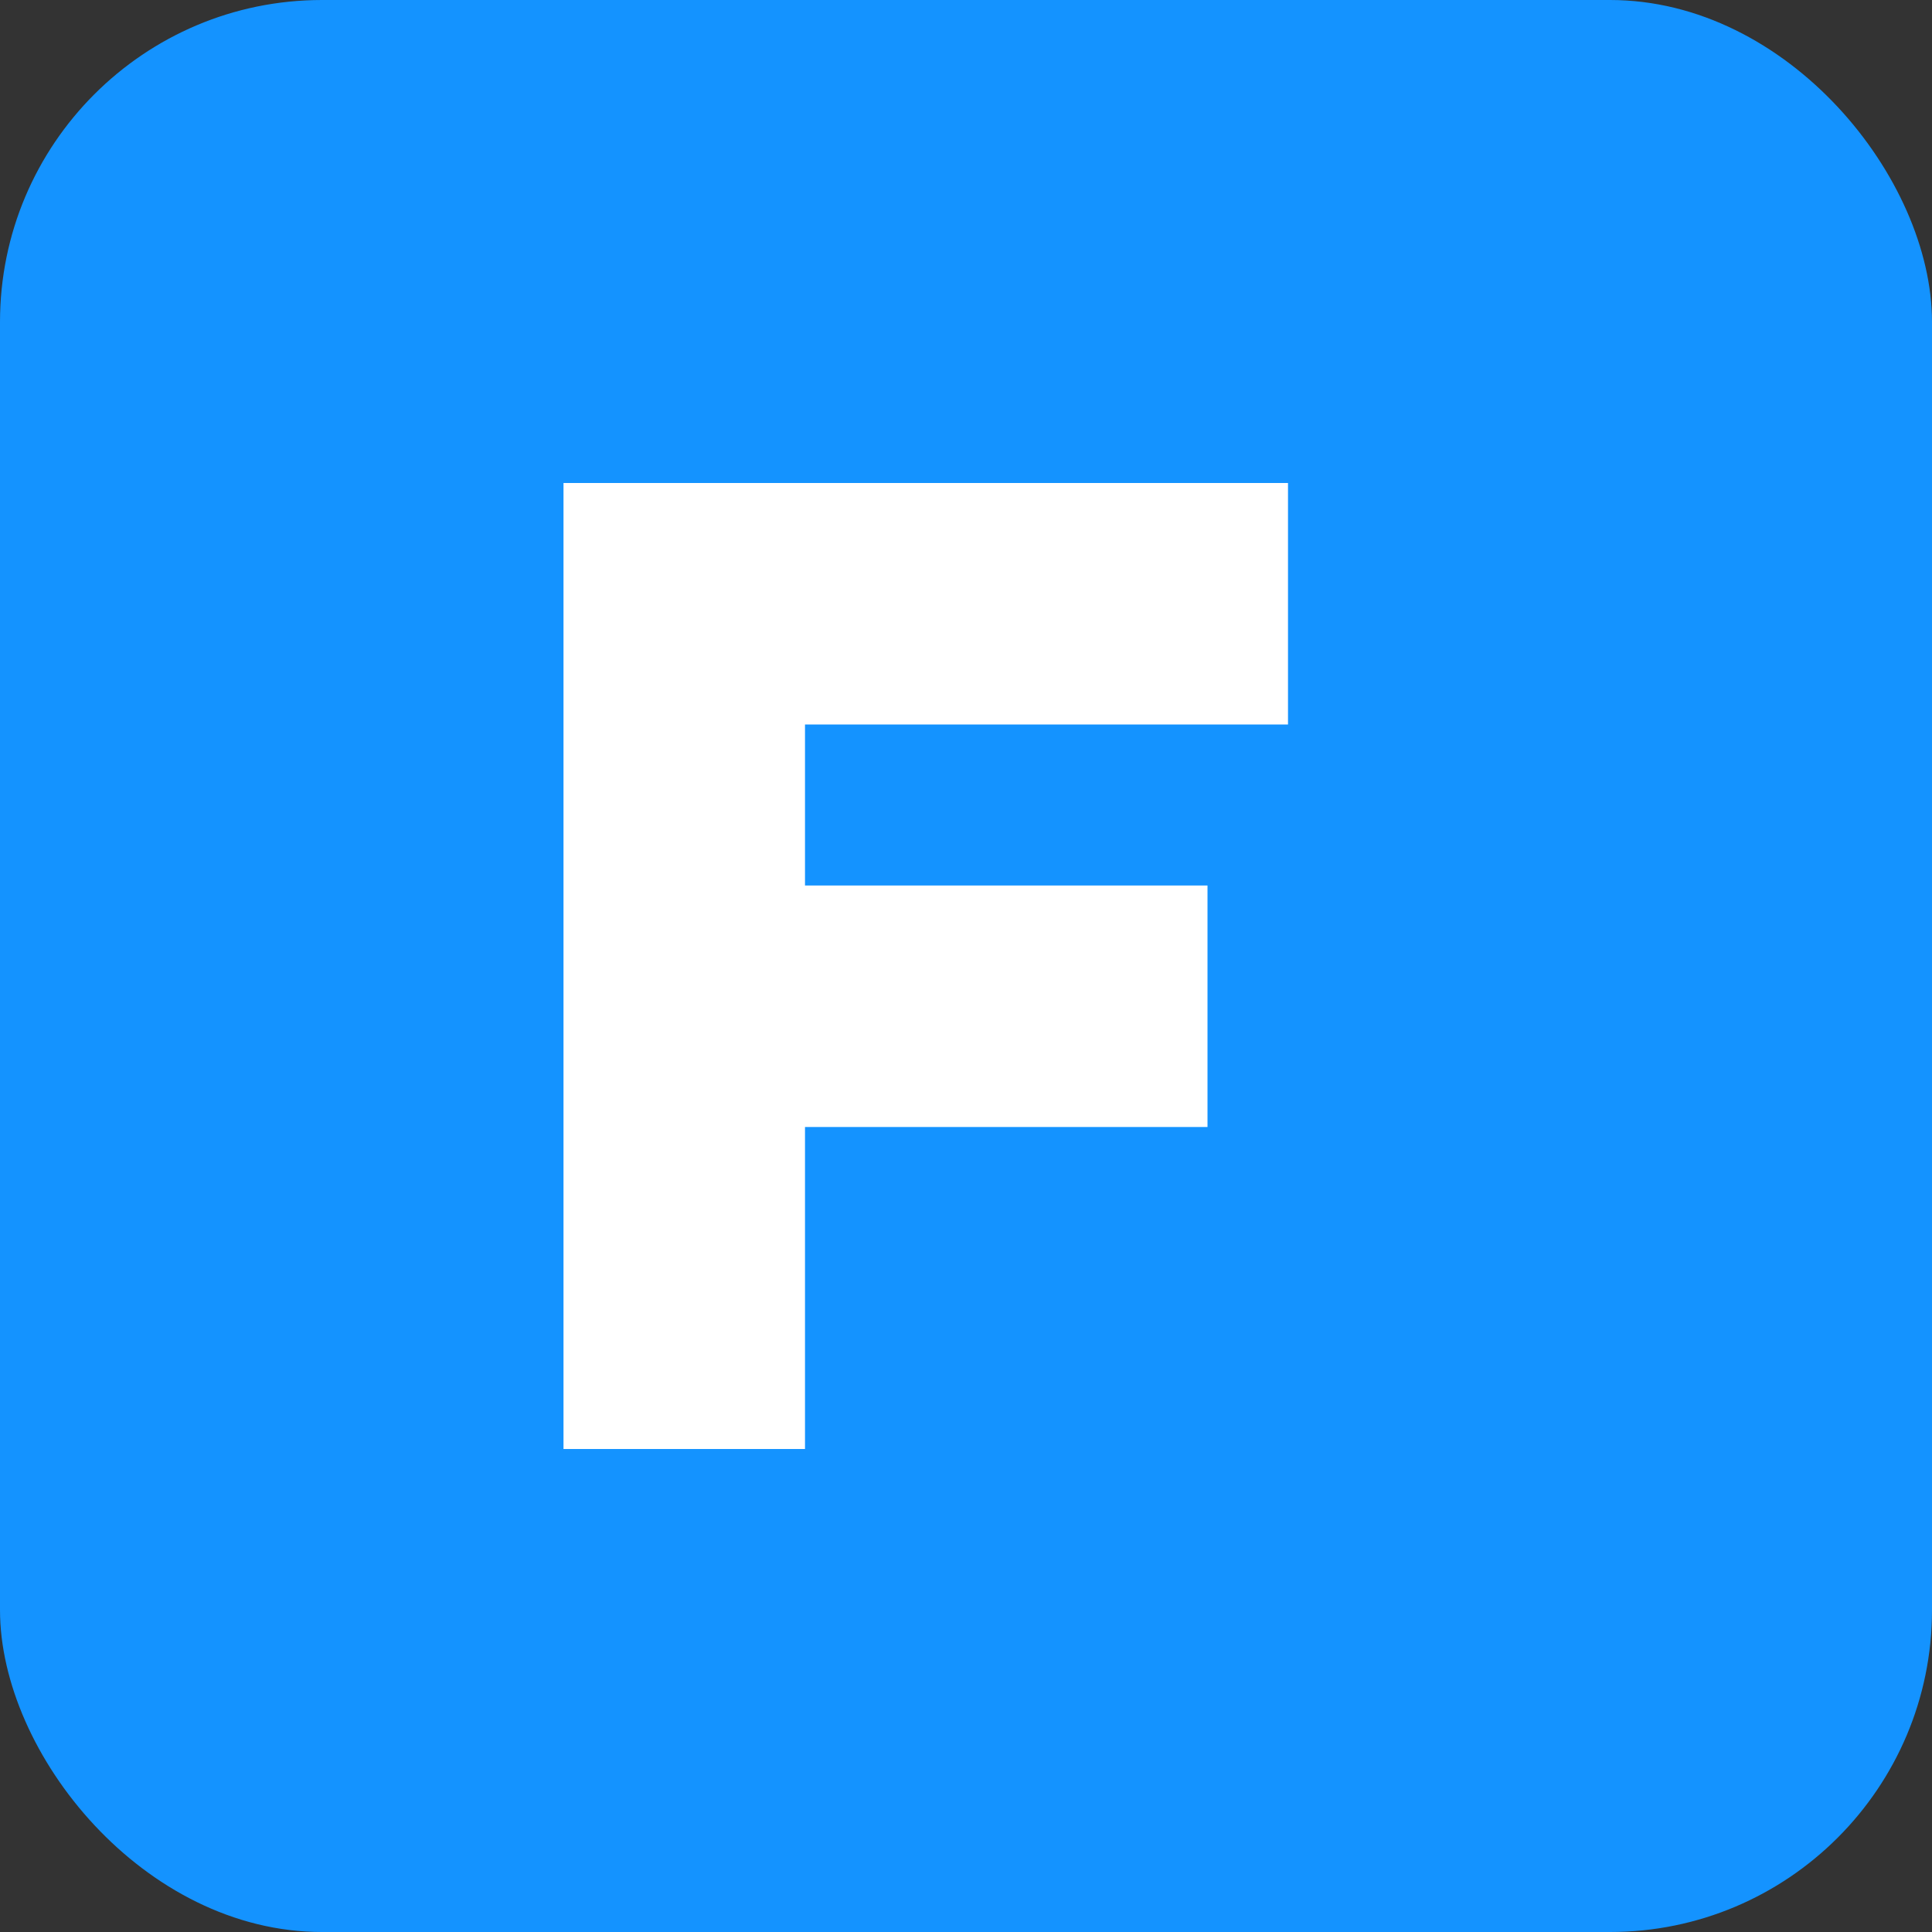 <svg xmlns="http://www.w3.org/2000/svg" viewBox="0 0 24 24" fill="none">
  <rect x="0" y="0" width="24" height="24" fill="#333333" stroke="none"/>
  <rect width="24" height="24" rx="4" fill="#1493FF"/>
  <path d="M7 6V18H10V14H15V11H10V9H16V6H7Z" fill="white"/>
</svg>
